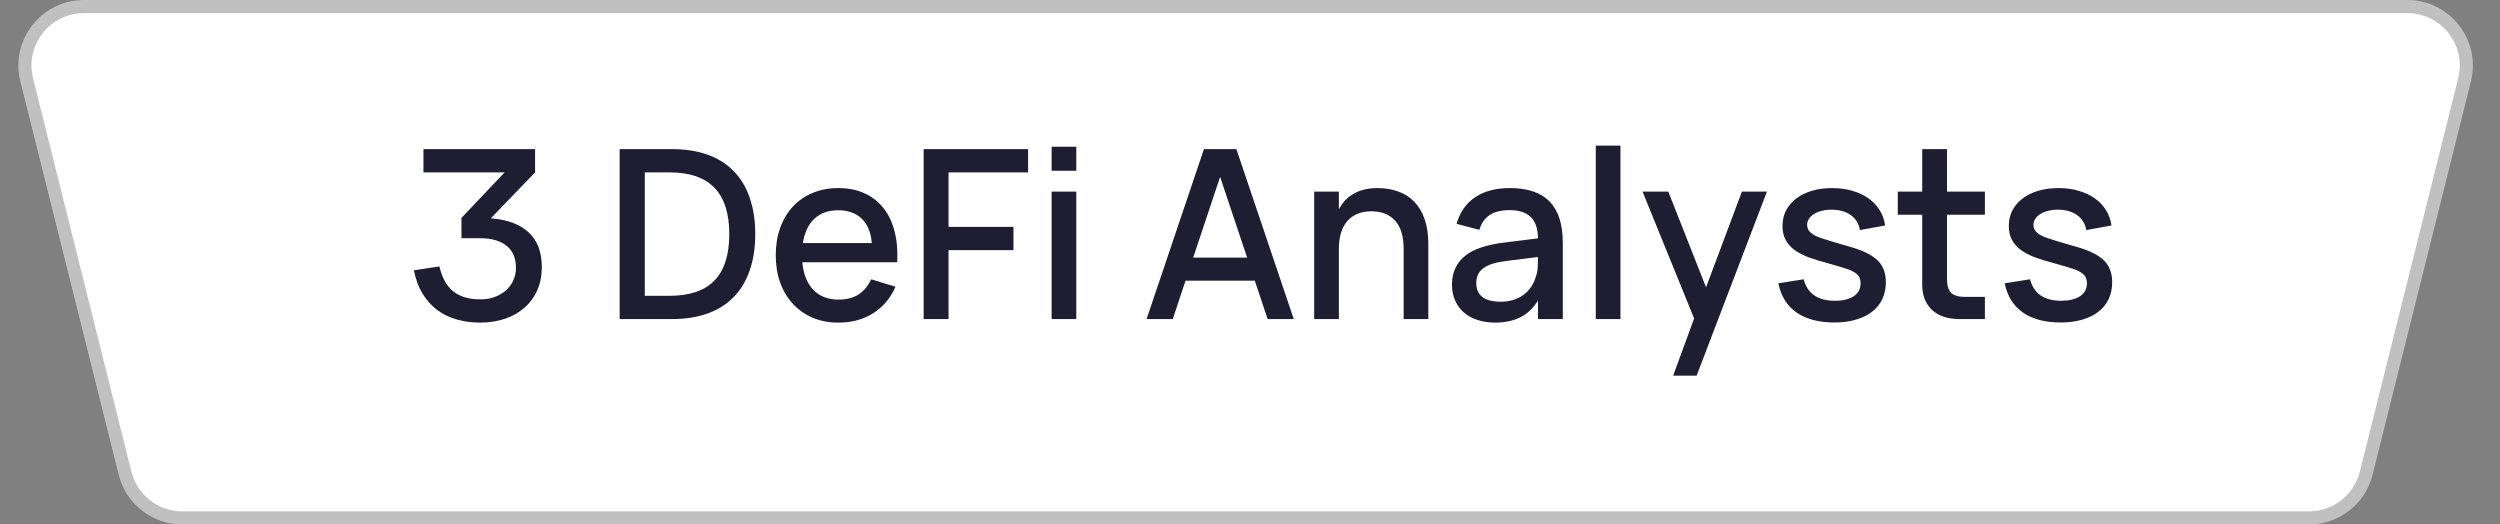 <?xml version="1.0" encoding="UTF-8"?> <svg xmlns="http://www.w3.org/2000/svg" width="143" height="30" viewBox="0 0 143 30" fill="none"><rect x="0" y="0" width="143" height="30" fill="#808080" stroke="none"/> <path d="M4.803 0.375H137.697C139.893 0.375 141.504 2.438 140.971 4.569L135.346 27.069C134.971 28.571 133.621 29.625 132.072 29.625H10.428C8.879 29.625 7.529 28.571 7.154 27.069L1.529 4.569C0.996 2.438 2.607 0.375 4.803 0.375Z" fill="white" stroke="#C0C0C0" stroke-width="0.75"></path> <path d="M30.991 15.273C30.991 15.768 30.904 16.214 30.728 16.61C30.553 17.001 30.308 17.334 29.992 17.609C29.682 17.879 29.311 18.088 28.879 18.236C28.447 18.381 27.972 18.453 27.454 18.453C26.991 18.453 26.552 18.394 26.138 18.277C25.729 18.165 25.358 17.987 25.024 17.744C24.696 17.501 24.415 17.19 24.181 16.812C23.947 16.434 23.778 15.984 23.674 15.462L25.133 15.239C25.204 15.541 25.301 15.809 25.423 16.043C25.544 16.277 25.7 16.475 25.889 16.637C26.078 16.794 26.302 16.916 26.564 17.001C26.825 17.082 27.131 17.123 27.482 17.123C27.788 17.123 28.064 17.076 28.312 16.981C28.564 16.887 28.777 16.758 28.953 16.596C29.133 16.434 29.27 16.245 29.365 16.029C29.464 15.809 29.513 15.575 29.513 15.327C29.513 14.765 29.333 14.342 28.973 14.058C28.618 13.77 28.111 13.626 27.454 13.626H26.395V12.465L28.865 9.86H24.221V8.53H30.607V9.86L28.076 12.486C29.025 12.562 29.747 12.832 30.242 13.296C30.742 13.759 30.991 14.418 30.991 15.273ZM35.444 18.25V8.53H38.434C39.203 8.53 39.883 8.636 40.472 8.847C41.066 9.059 41.564 9.371 41.964 9.786C42.369 10.195 42.675 10.704 42.882 11.311C43.094 11.914 43.2 12.607 43.2 13.39C43.2 14.173 43.094 14.866 42.882 15.469C42.675 16.072 42.369 16.581 41.964 16.994C41.564 17.404 41.066 17.717 40.472 17.933C39.883 18.144 39.203 18.25 38.434 18.25H35.444ZM36.882 16.92H38.285C39.442 16.92 40.301 16.63 40.864 16.049C41.431 15.464 41.715 14.578 41.715 13.39C41.715 12.207 41.431 11.322 40.864 10.737C40.297 10.152 39.438 9.86 38.285 9.86H36.882V16.92ZM47.957 17.136C48.42 17.136 48.803 17.04 49.105 16.846C49.41 16.648 49.654 16.358 49.834 15.975L51.224 16.401C50.936 17.058 50.508 17.564 49.941 17.919C49.379 18.275 48.718 18.453 47.957 18.453C47.417 18.453 46.926 18.36 46.486 18.176C46.049 17.987 45.673 17.724 45.358 17.386C45.043 17.049 44.8 16.643 44.629 16.171C44.458 15.698 44.373 15.177 44.373 14.605C44.373 14.024 44.458 13.498 44.629 13.025C44.8 12.553 45.043 12.148 45.358 11.81C45.673 11.473 46.049 11.214 46.486 11.034C46.926 10.85 47.413 10.758 47.944 10.758C48.511 10.758 49.012 10.857 49.449 11.055C49.885 11.252 50.248 11.536 50.535 11.905C50.828 12.27 51.039 12.715 51.17 13.242C51.305 13.764 51.355 14.351 51.319 15.003H45.892C45.955 15.683 46.166 16.209 46.526 16.583C46.886 16.952 47.363 17.136 47.957 17.136ZM49.867 13.903C49.818 13.3 49.627 12.836 49.294 12.512C48.961 12.188 48.511 12.027 47.944 12.027C47.381 12.027 46.926 12.188 46.58 12.512C46.238 12.836 46.02 13.3 45.925 13.903H49.867ZM52.833 18.25V8.53H58.807V9.86H54.257V12.978H57.97V14.308H54.257V18.25H52.833ZM60.153 9.765V8.395H61.564V9.765H60.153ZM60.153 18.25V10.96H61.564V18.25H60.153ZM74.002 18.25H72.51L71.774 16.056H67.812L67.083 18.25H65.585L68.865 8.53H70.721L74.002 18.25ZM71.336 14.733L69.79 10.116L68.251 14.733H71.336ZM80.289 14.241C80.289 13.521 80.127 12.983 79.803 12.627C79.479 12.267 79.027 12.087 78.446 12.087C78.158 12.087 77.899 12.132 77.67 12.222C77.44 12.312 77.245 12.447 77.083 12.627C76.921 12.803 76.797 13.025 76.711 13.296C76.626 13.566 76.583 13.88 76.583 14.241V18.25H75.172V10.96H76.583V11.966C76.673 11.799 76.781 11.644 76.907 11.5C77.038 11.351 77.193 11.223 77.373 11.115C77.553 11.003 77.76 10.915 77.994 10.852C78.228 10.789 78.493 10.758 78.79 10.758C79.227 10.758 79.623 10.823 79.978 10.953C80.338 11.079 80.644 11.275 80.896 11.54C81.153 11.802 81.351 12.134 81.49 12.54C81.63 12.94 81.7 13.415 81.7 13.964V18.25H80.289V14.241ZM86.368 10.758C87.385 10.758 88.143 11.016 88.642 11.534C89.142 12.047 89.392 12.834 89.392 13.896V18.25H87.974V17.183C87.475 18.029 86.658 18.453 85.524 18.453C85.146 18.453 84.804 18.401 84.498 18.297C84.196 18.198 83.938 18.054 83.722 17.865C83.51 17.676 83.346 17.449 83.229 17.183C83.112 16.918 83.053 16.621 83.053 16.293C83.053 15.928 83.119 15.608 83.249 15.334C83.38 15.055 83.569 14.819 83.816 14.625C84.068 14.427 84.374 14.27 84.734 14.153C85.099 14.031 85.51 13.941 85.969 13.883L87.974 13.633C87.965 13.075 87.826 12.668 87.556 12.411C87.29 12.15 86.89 12.02 86.354 12.02C85.877 12.02 85.497 12.112 85.213 12.296C84.934 12.476 84.736 12.76 84.619 13.147L83.317 12.803C83.506 12.137 83.859 11.63 84.376 11.284C84.898 10.933 85.562 10.758 86.368 10.758ZM86.145 14.929C85.551 15.001 85.119 15.138 84.849 15.341C84.579 15.539 84.444 15.82 84.444 16.184C84.444 16.9 84.912 17.258 85.848 17.258C86.1 17.258 86.334 17.224 86.55 17.157C86.77 17.089 86.966 16.994 87.137 16.873C87.308 16.747 87.452 16.599 87.569 16.427C87.691 16.252 87.781 16.061 87.839 15.854C87.907 15.678 87.945 15.492 87.954 15.293C87.967 15.091 87.974 14.909 87.974 14.747V14.7L86.145 14.929ZM91.279 18.25V8.328H92.69V18.25H91.279ZM95.703 21.49L96.904 18.216L93.954 10.96H95.426L97.586 16.434L99.638 10.96H101.069L97.046 21.49H95.703ZM104.928 18.446C104.037 18.446 103.317 18.257 102.768 17.879C102.219 17.496 101.87 16.938 101.721 16.205L103.173 15.975C103.384 16.794 103.978 17.204 104.955 17.204C105.405 17.204 105.762 17.118 106.028 16.947C106.293 16.772 106.426 16.524 106.426 16.205C106.426 16.115 106.415 16.034 106.392 15.962C106.374 15.885 106.338 15.816 106.284 15.752C106.235 15.69 106.165 15.631 106.075 15.577C105.99 15.523 105.879 15.469 105.744 15.415C105.618 15.37 105.45 15.316 105.238 15.253C105.031 15.19 104.788 15.12 104.509 15.044C104.113 14.94 103.755 14.83 103.436 14.713C103.121 14.591 102.853 14.45 102.633 14.288C102.417 14.126 102.25 13.934 102.133 13.714C102.016 13.493 101.958 13.23 101.958 12.924C101.958 12.6 102.025 12.306 102.16 12.04C102.3 11.774 102.493 11.547 102.741 11.358C102.993 11.165 103.294 11.016 103.645 10.913C103.996 10.809 104.383 10.758 104.806 10.758C105.22 10.758 105.6 10.809 105.947 10.913C106.298 11.012 106.604 11.153 106.865 11.338C107.13 11.523 107.346 11.748 107.513 12.013C107.679 12.278 107.785 12.573 107.83 12.897L106.386 13.161C106.359 12.98 106.3 12.819 106.21 12.675C106.125 12.53 106.012 12.409 105.873 12.31C105.733 12.207 105.569 12.128 105.38 12.074C105.191 12.02 104.984 11.993 104.759 11.993C104.561 11.993 104.376 12.015 104.205 12.06C104.034 12.101 103.886 12.162 103.76 12.242C103.638 12.319 103.542 12.411 103.47 12.519C103.402 12.623 103.368 12.74 103.368 12.87C103.368 12.996 103.402 13.104 103.47 13.194C103.537 13.284 103.627 13.363 103.74 13.431C103.857 13.498 103.987 13.556 104.131 13.606C104.28 13.655 104.435 13.705 104.597 13.755C104.786 13.809 104.995 13.871 105.225 13.944C105.459 14.011 105.706 14.083 105.967 14.159C106.309 14.263 106.599 14.378 106.838 14.504C107.081 14.63 107.279 14.771 107.432 14.929C107.585 15.086 107.695 15.267 107.763 15.469C107.835 15.667 107.871 15.892 107.871 16.144C107.871 16.5 107.803 16.821 107.668 17.109C107.533 17.393 107.337 17.634 107.081 17.831C106.829 18.029 106.521 18.18 106.156 18.284C105.796 18.392 105.387 18.446 104.928 18.446ZM108.554 10.96H109.951V8.53H111.369V10.96H113.536V12.283H111.369V15.962C111.369 16.326 111.445 16.587 111.598 16.745C111.756 16.902 112.015 16.981 112.375 16.981H113.536V18.25H112.064C111.736 18.25 111.439 18.205 111.173 18.115C110.912 18.025 110.692 17.897 110.512 17.73C110.332 17.559 110.192 17.352 110.093 17.109C109.999 16.866 109.951 16.59 109.951 16.279V12.283H108.554V10.96ZM117.874 18.446C116.983 18.446 116.263 18.257 115.714 17.879C115.165 17.496 114.816 16.938 114.668 16.205L116.119 15.975C116.33 16.794 116.924 17.204 117.901 17.204C118.351 17.204 118.709 17.118 118.974 16.947C119.24 16.772 119.372 16.524 119.372 16.205C119.372 16.115 119.361 16.034 119.339 15.962C119.321 15.885 119.285 15.816 119.231 15.752C119.181 15.69 119.111 15.631 119.021 15.577C118.936 15.523 118.826 15.469 118.691 15.415C118.565 15.37 118.396 15.316 118.184 15.253C117.977 15.19 117.734 15.12 117.455 15.044C117.059 14.94 116.702 14.83 116.382 14.713C116.067 14.591 115.799 14.45 115.579 14.288C115.363 14.126 115.196 13.934 115.079 13.714C114.962 13.493 114.904 13.23 114.904 12.924C114.904 12.6 114.971 12.306 115.106 12.04C115.246 11.774 115.439 11.547 115.687 11.358C115.939 11.165 116.24 11.016 116.591 10.913C116.942 10.809 117.329 10.758 117.752 10.758C118.166 10.758 118.547 10.809 118.893 10.913C119.244 11.012 119.55 11.153 119.811 11.338C120.077 11.523 120.293 11.748 120.459 12.013C120.626 12.278 120.731 12.573 120.776 12.897L119.332 13.161C119.305 12.98 119.246 12.819 119.156 12.675C119.071 12.53 118.958 12.409 118.819 12.31C118.679 12.207 118.515 12.128 118.326 12.074C118.137 12.02 117.93 11.993 117.705 11.993C117.507 11.993 117.323 12.015 117.152 12.06C116.981 12.101 116.832 12.162 116.706 12.242C116.585 12.319 116.488 12.411 116.416 12.519C116.348 12.623 116.315 12.74 116.315 12.87C116.315 12.996 116.348 13.104 116.416 13.194C116.483 13.284 116.573 13.363 116.686 13.431C116.803 13.498 116.933 13.556 117.077 13.606C117.226 13.655 117.381 13.705 117.543 13.755C117.732 13.809 117.941 13.871 118.171 13.944C118.405 14.011 118.652 14.083 118.913 14.159C119.255 14.263 119.546 14.378 119.784 14.504C120.027 14.63 120.225 14.771 120.378 14.929C120.531 15.086 120.641 15.267 120.709 15.469C120.781 15.667 120.817 15.892 120.817 16.144C120.817 16.5 120.749 16.821 120.614 17.109C120.479 17.393 120.284 17.634 120.027 17.831C119.775 18.029 119.467 18.18 119.102 18.284C118.742 18.392 118.333 18.446 117.874 18.446Z" fill="#1F1D31"></path> </svg> 